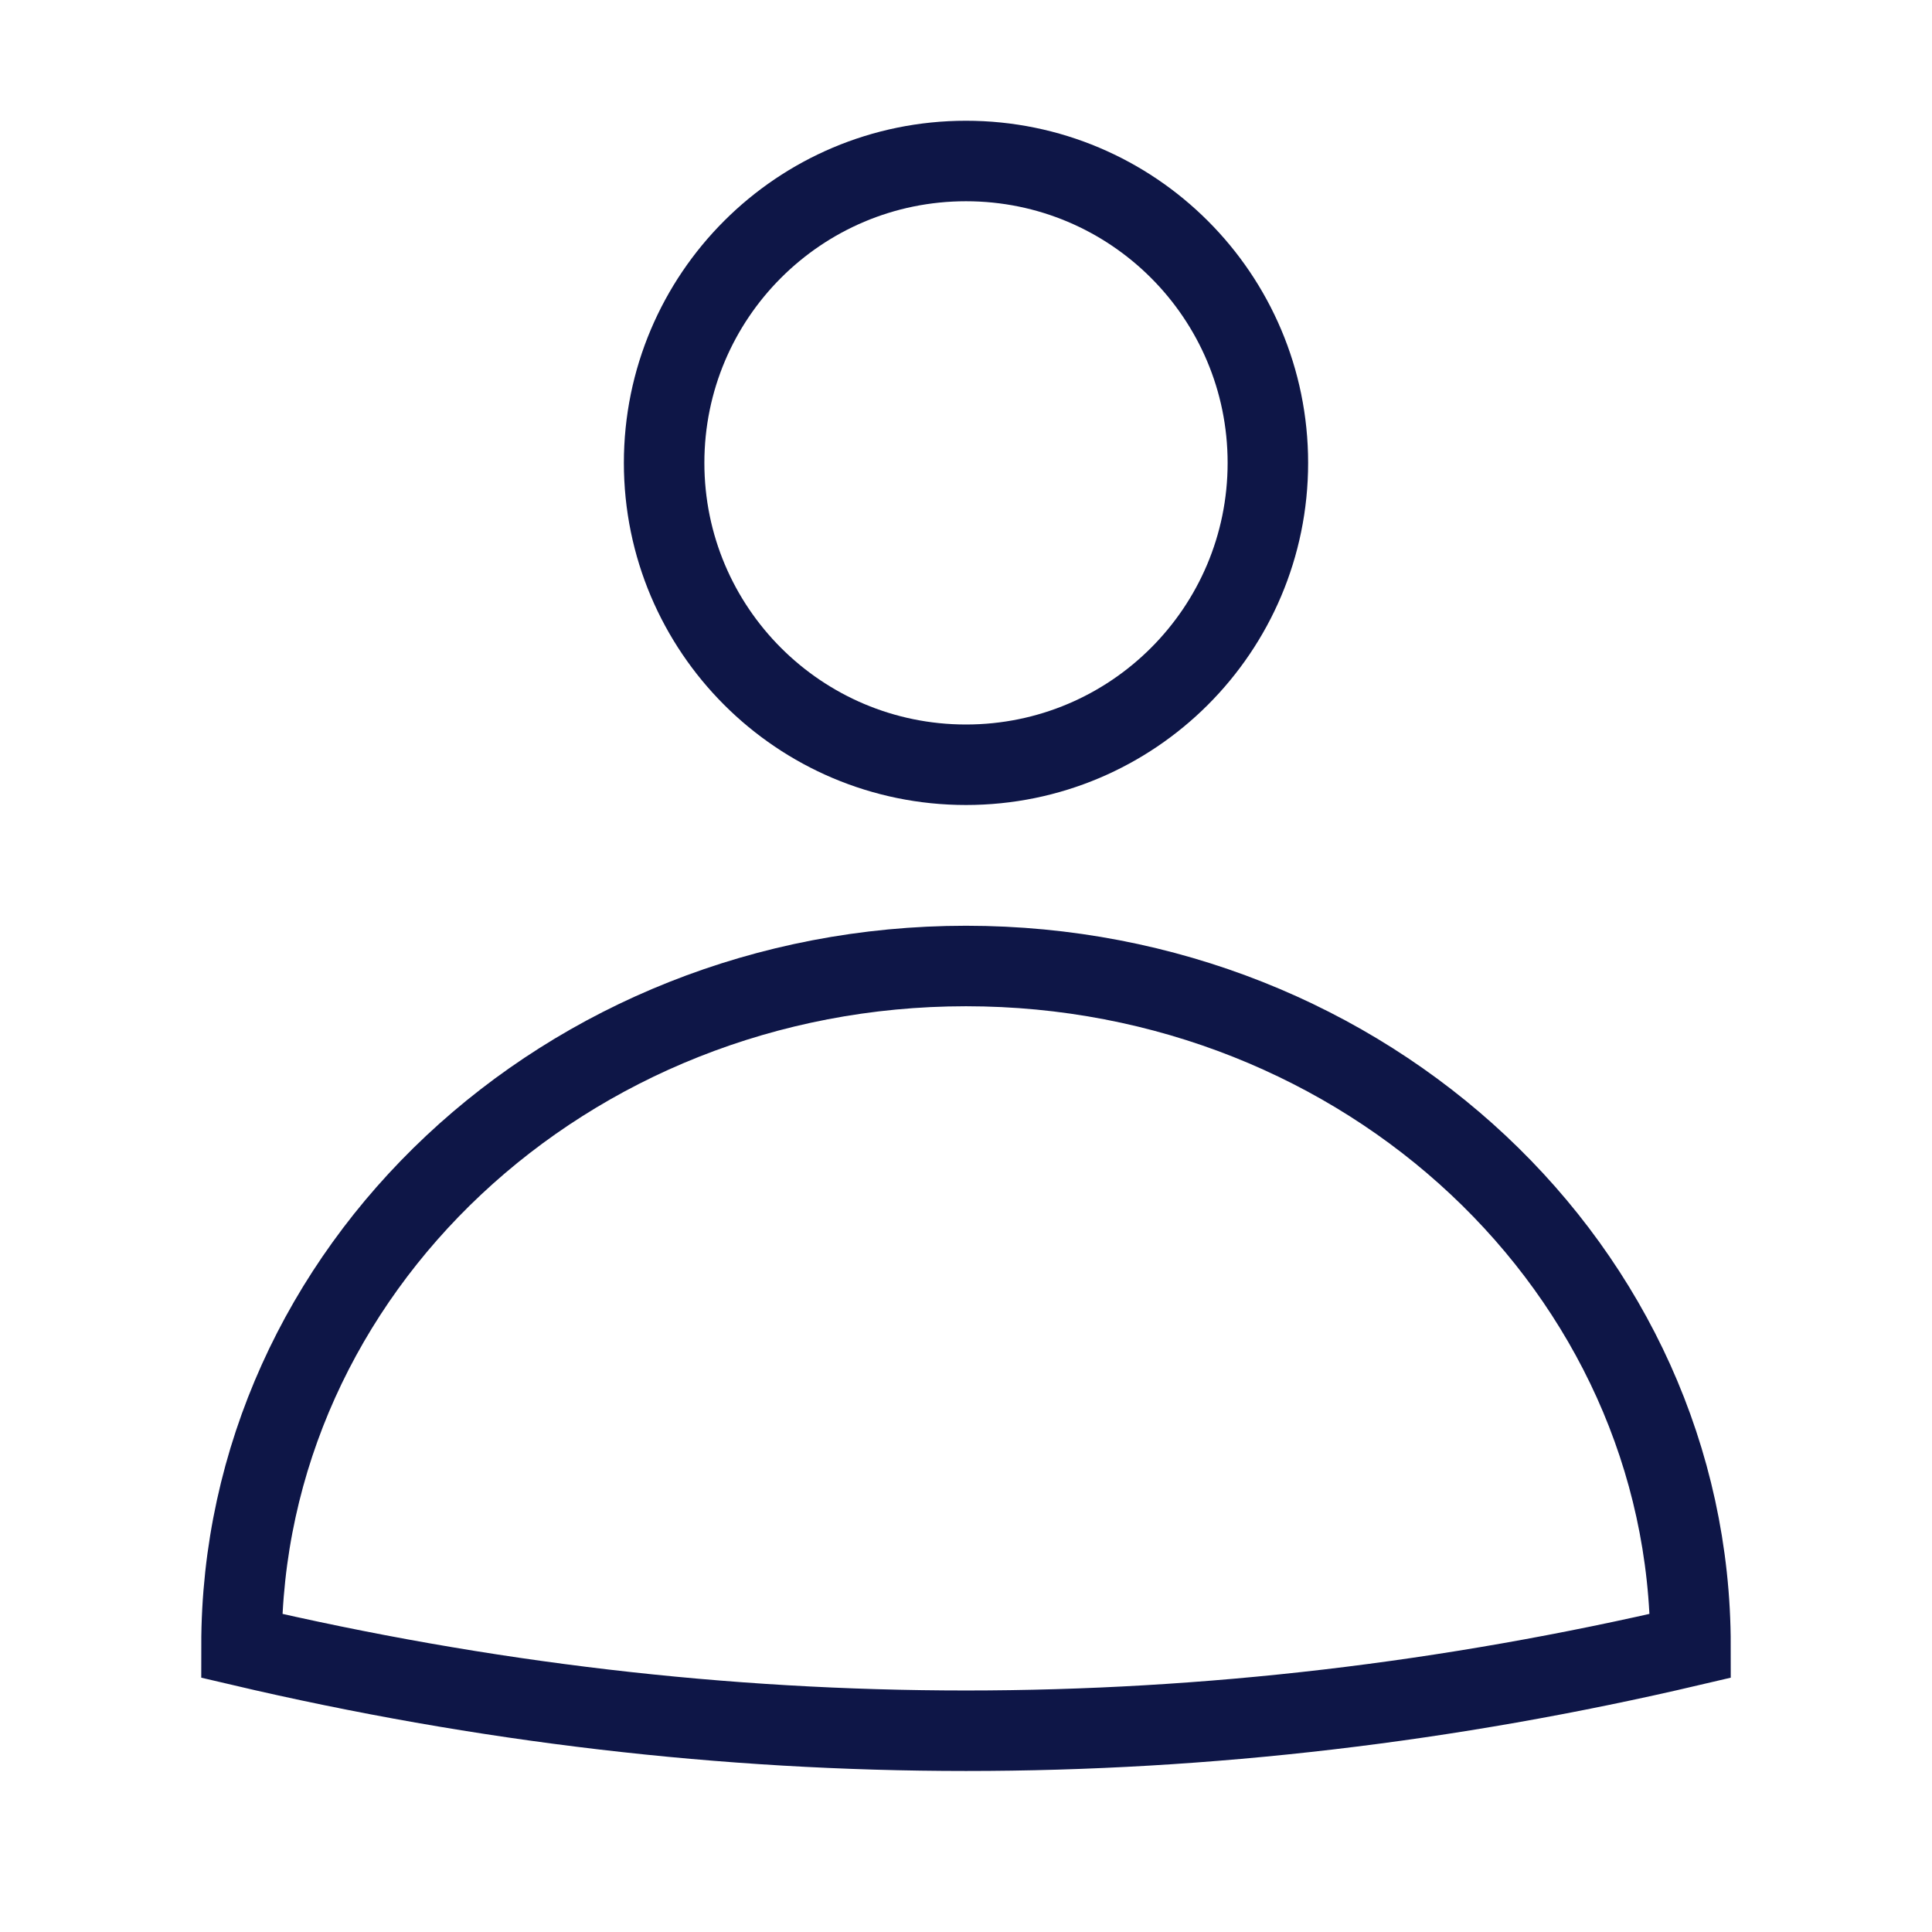 <svg xmlns="http://www.w3.org/2000/svg" width="48" height="48" viewBox="0 0 48 48"><g class="nc-icon-wrapper" fill="#0e1647" stroke-linecap="square" stroke-linejoin="miter" stroke-miterlimit="10"> <path d="M24 24C14.059 24 6 31.562 6 40.889C17.999 43.703 30.001 43.703 42 40.889C42 31.562 33.941 24 24 24Z" stroke="#0e1647" stroke-width="2" fill="none"></path> <path d="M24 19C28.142 19 31.5 15.642 31.5 11.5C31.5 7.358 28.142 4 24 4C19.858 4 16.5 7.358 16.5 11.5C16.5 15.642 19.858 19 24 19Z" stroke="#0e1647" stroke-width="2" data-color="color-2" fill="none"></path> </g></svg>